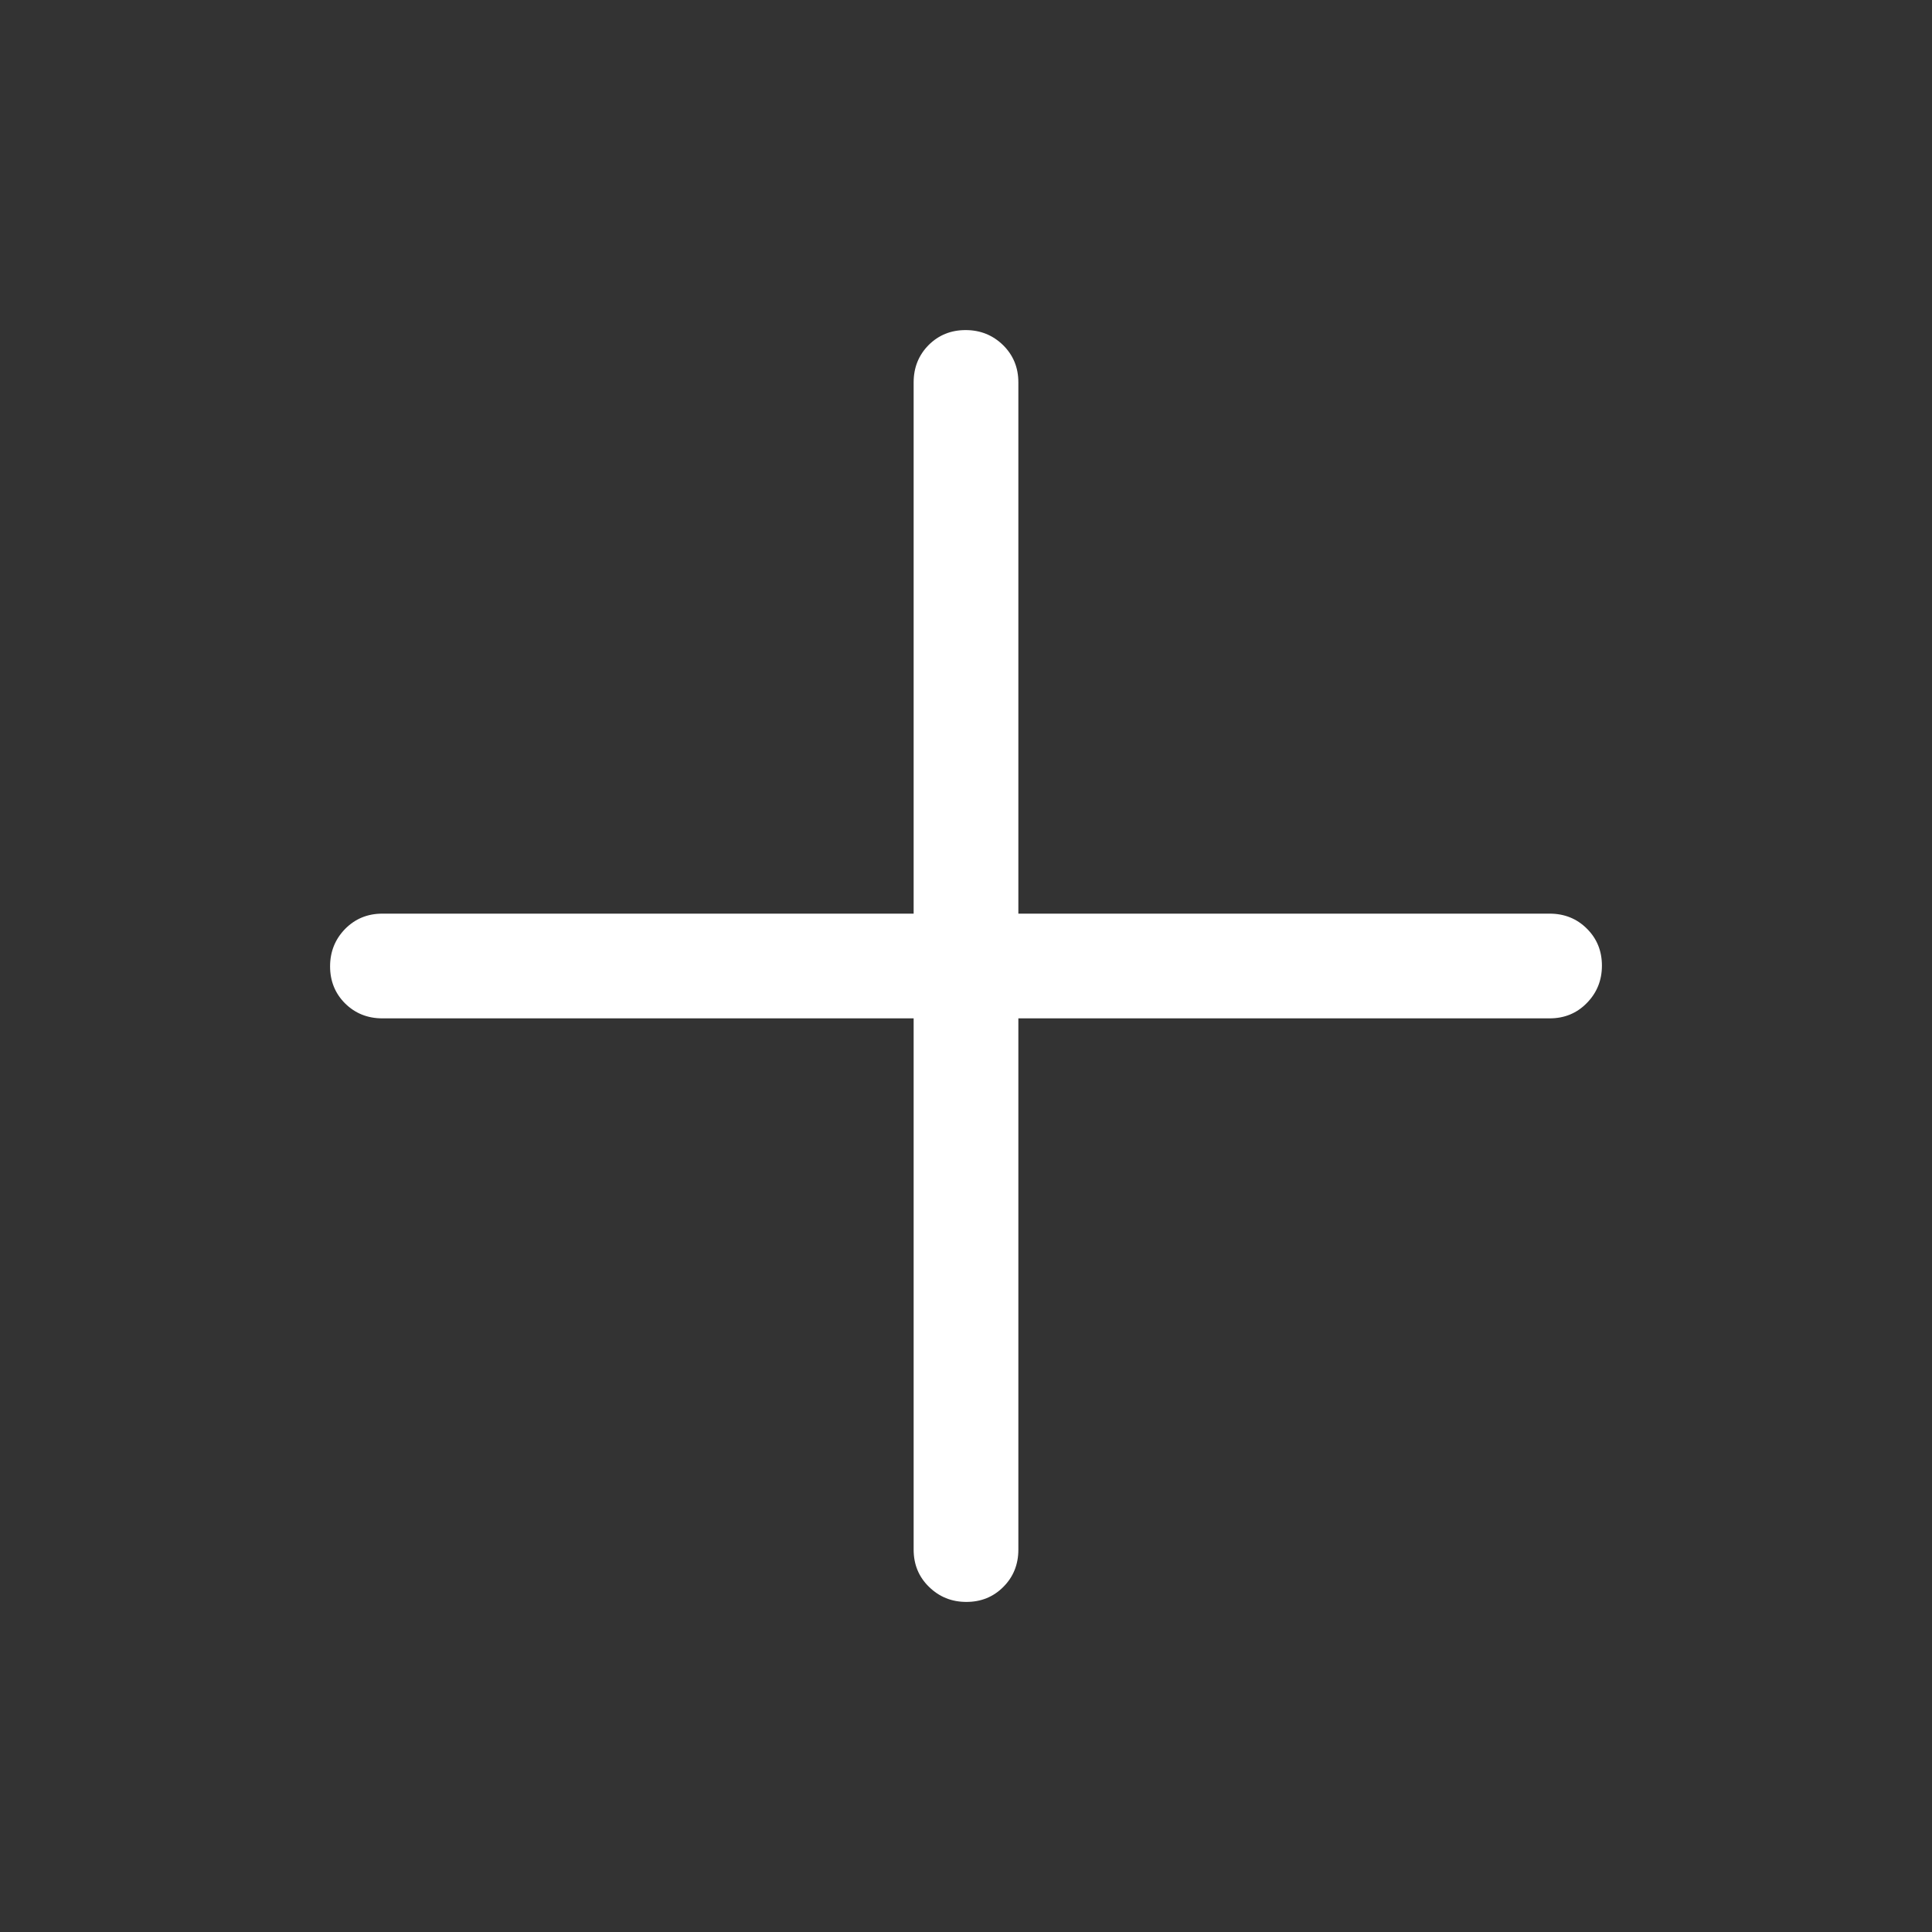 <?xml version="1.0" encoding="utf-8"?>
<svg xmlns="http://www.w3.org/2000/svg" fill="none" height="100%" overflow="visible" preserveAspectRatio="none" style="display: block;" viewBox="0 0 20 20" width="100%">
<rect x="0" y="0" width="20" height="20" fill="#333333" stroke="none"/>
<g id="Frame">
<path d="M10.004 16.583C9.852 16.583 9.723 16.531 9.617 16.427C9.511 16.324 9.458 16.195 9.458 16.042V10.542H3.958C3.805 10.542 3.676 10.49 3.572 10.387C3.469 10.284 3.417 10.156 3.417 10.004C3.417 9.852 3.469 9.723 3.572 9.617C3.676 9.511 3.805 9.458 3.958 9.458H9.458V3.958C9.458 3.805 9.51 3.676 9.613 3.572C9.716 3.469 9.844 3.417 9.996 3.417C10.148 3.417 10.277 3.469 10.383 3.572C10.489 3.676 10.542 3.805 10.542 3.958V9.458H16.042C16.195 9.458 16.324 9.51 16.427 9.613C16.531 9.716 16.583 9.844 16.583 9.996C16.583 10.148 16.531 10.277 16.427 10.383C16.324 10.489 16.195 10.542 16.042 10.542H10.542V16.042C10.542 16.195 10.49 16.324 10.387 16.427C10.284 16.531 10.156 16.583 10.004 16.583Z" fill="white" id="Vector"/>
</g>
</svg>